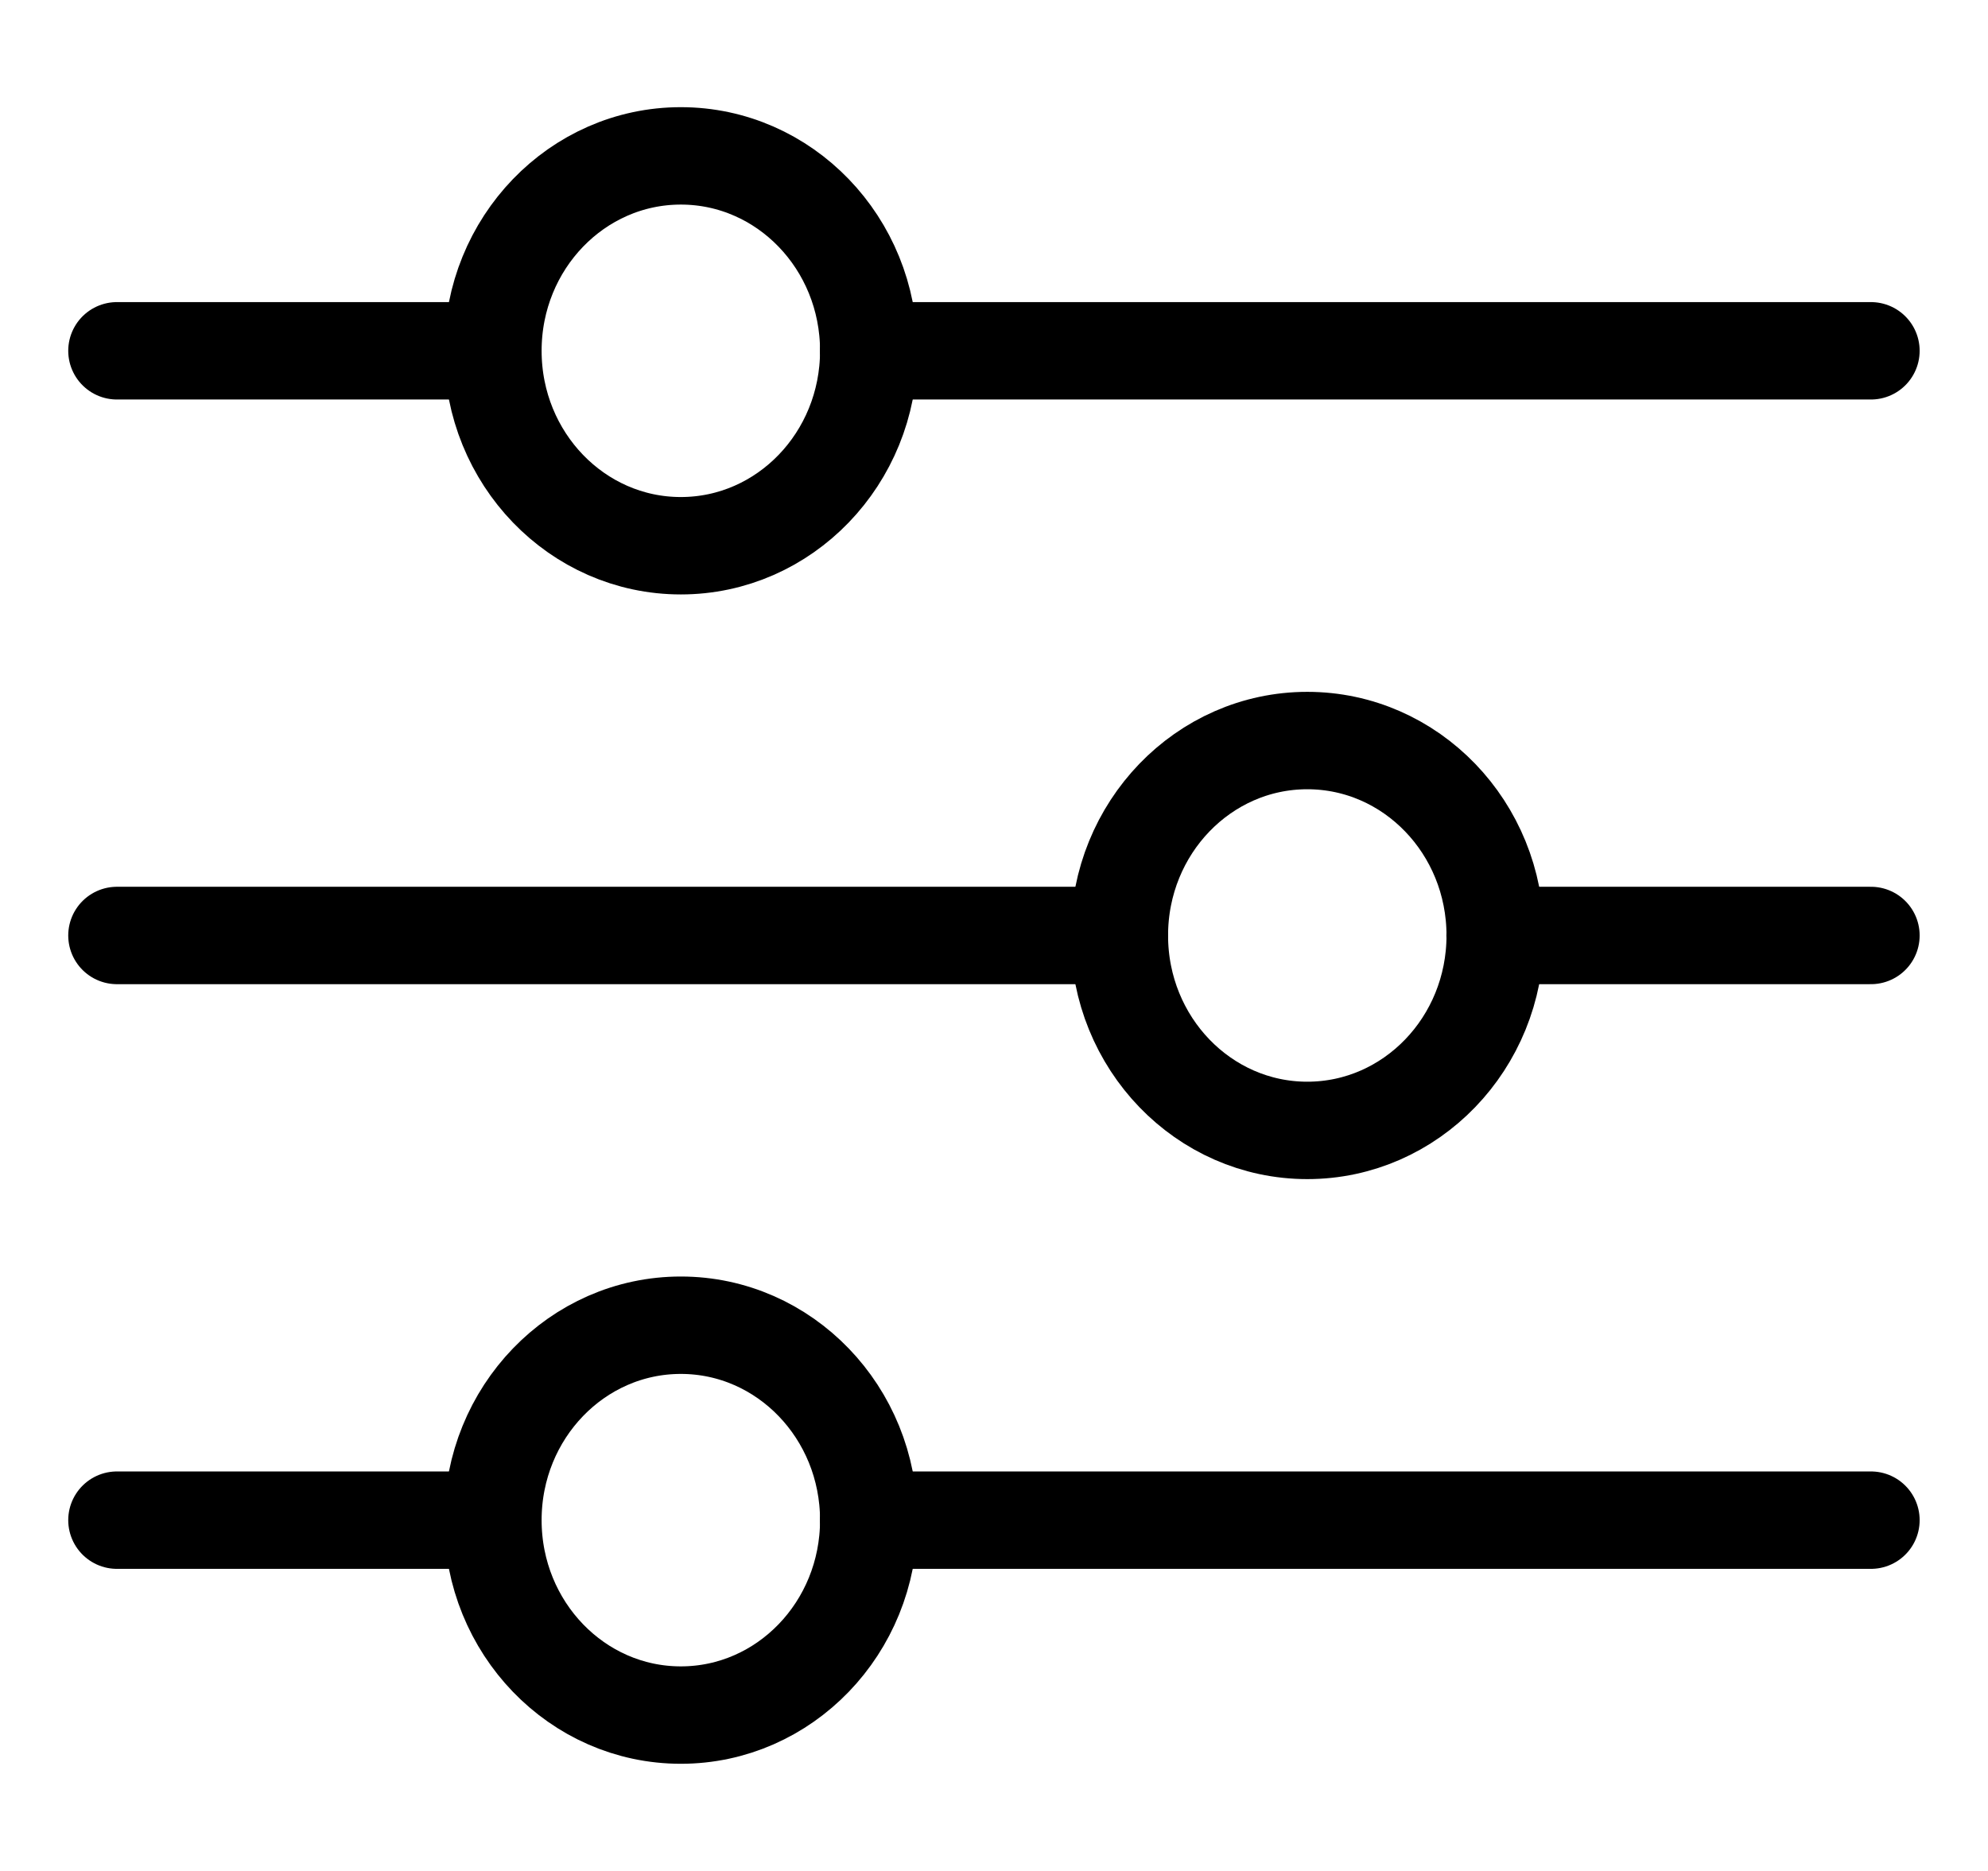 <svg width="17" height="16" viewBox="0 0 17 16" fill="none" xmlns="http://www.w3.org/2000/svg">
<ellipse cx="5.822" cy="3" rx="1.607" ry="1.667" stroke="black" stroke-width="0.833"/>
<ellipse cx="11.179" cy="8" rx="1.607" ry="1.667" stroke="black" stroke-width="0.833"/>
<ellipse cx="5.822" cy="13" rx="1.607" ry="1.667" stroke="black" stroke-width="0.833"/>
<path d="M12.785 8H15.999" stroke="black" stroke-width="0.833" stroke-linecap="round" stroke-linejoin="round"/>
<path d="M9.571 8H1" stroke="black" stroke-width="0.833" stroke-linecap="round" stroke-linejoin="round"/>
<path d="M4.214 13H1" stroke="black" stroke-width="0.833" stroke-linecap="round" stroke-linejoin="round"/>
<path d="M4.214 3H1" stroke="black" stroke-width="0.833" stroke-linecap="round" stroke-linejoin="round"/>
<path d="M15.999 13H7.428" stroke="black" stroke-width="0.833" stroke-linecap="round" stroke-linejoin="round"/>
<path d="M15.999 3H7.428" stroke="black" stroke-width="0.833" stroke-linecap="round" stroke-linejoin="round"/>
</svg>
